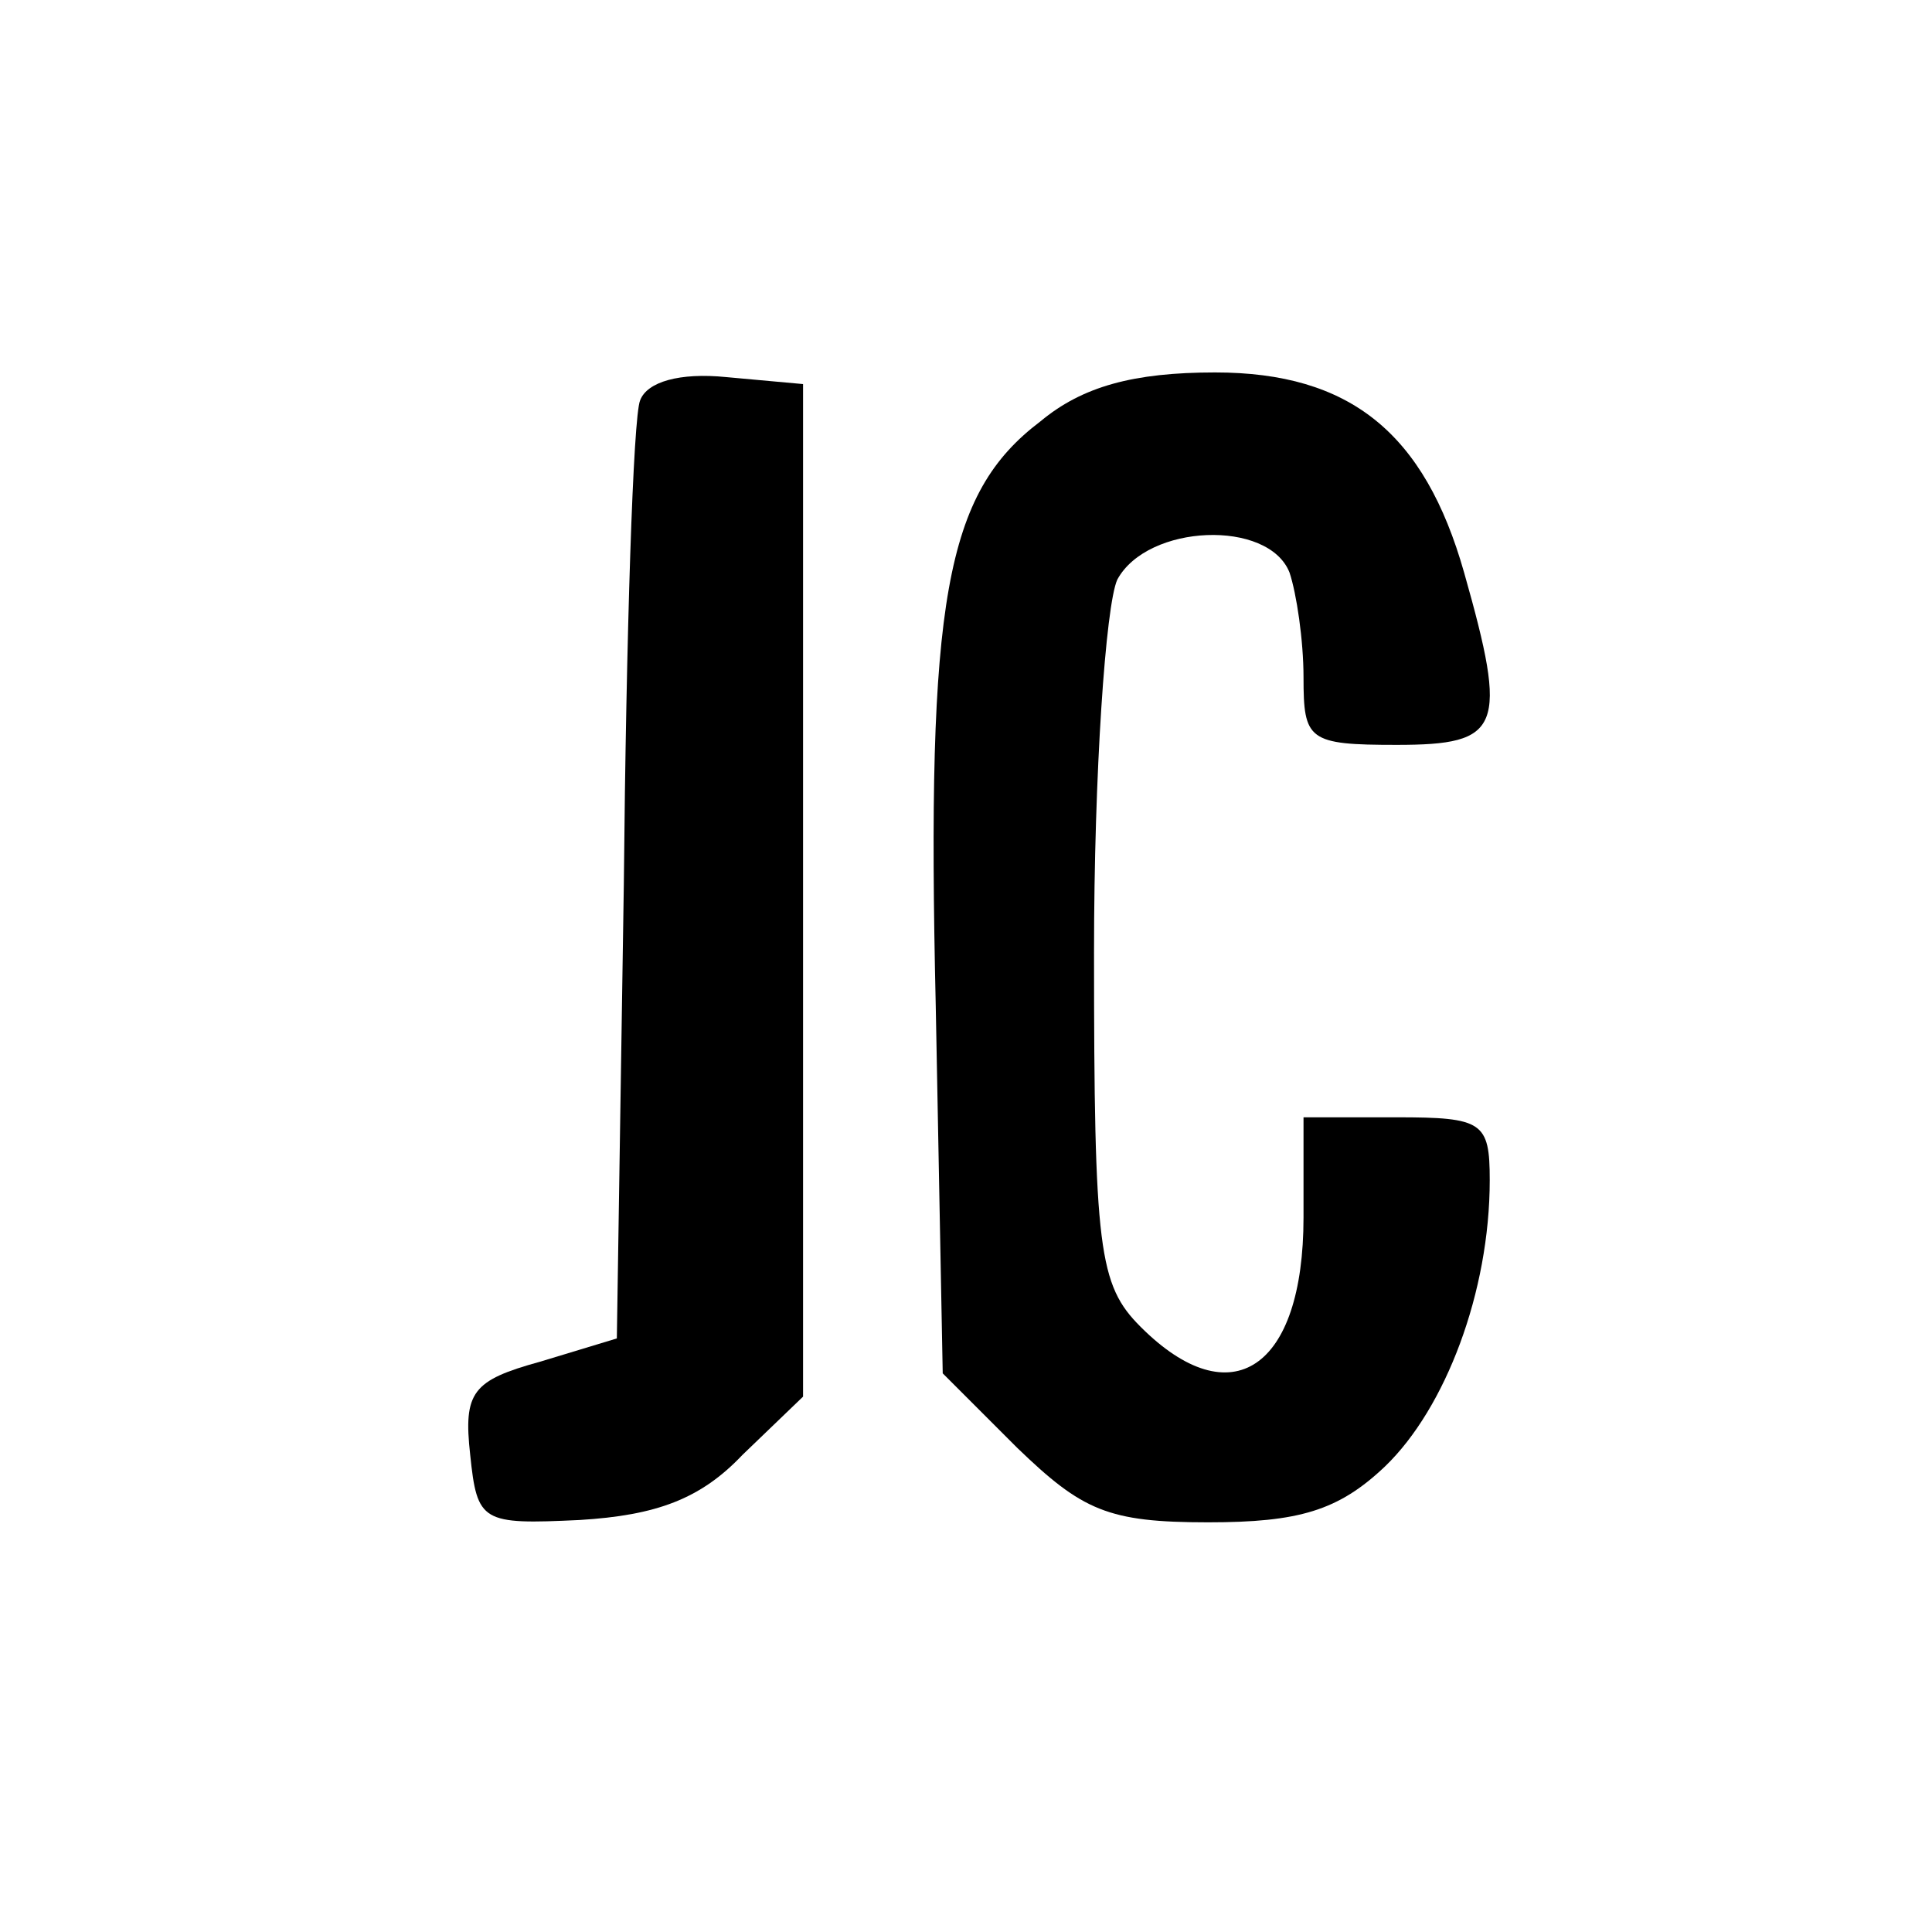 <?xml version="1.0" standalone="no"?>
<!DOCTYPE svg PUBLIC "-//W3C//DTD SVG 20010904//EN"
 "http://www.w3.org/TR/2001/REC-SVG-20010904/DTD/svg10.dtd">
<svg version="1.0" xmlns="http://www.w3.org/2000/svg"
 width="83pt" height="83pt" viewBox="0 0 83 83"
 preserveAspectRatio="xMidYMid meet">
<g transform="translate(0,83) scale(0.1,-0.1)"
fill="#000000" stroke="none">
<path d="M275 658 c-3 -7 -6 -101 -7 -208 l-3 -195 -33 -10 c-29 -8 -33 -13
-30 -40 3 -29 5 -30 47 -28 33 2 52 9 70 28 l26 25 0 218 0 217 -33 3 c-20 2
-34 -2 -37 -10z"/>
<path d="M447 649 c-41 -31 -49 -77 -45 -251 l3 -158 32 -32 c28 -27 39 -32
82 -32 39 0 56 5 76 24 26 25 45 75 45 123 0 25 -3 27 -40 27 l-40 0 0 -43 c0
-65 -31 -86 -70 -47 -18 18 -20 33 -20 161 0 77 5 149 10 160 13 24 65 26 74
3 3 -9 6 -29 6 -45 0 -27 2 -29 40 -29 45 0 48 7 29 74 -17 60 -49 86 -107 86
-35 0 -57 -6 -75 -21z"/>
</g>
</svg>
